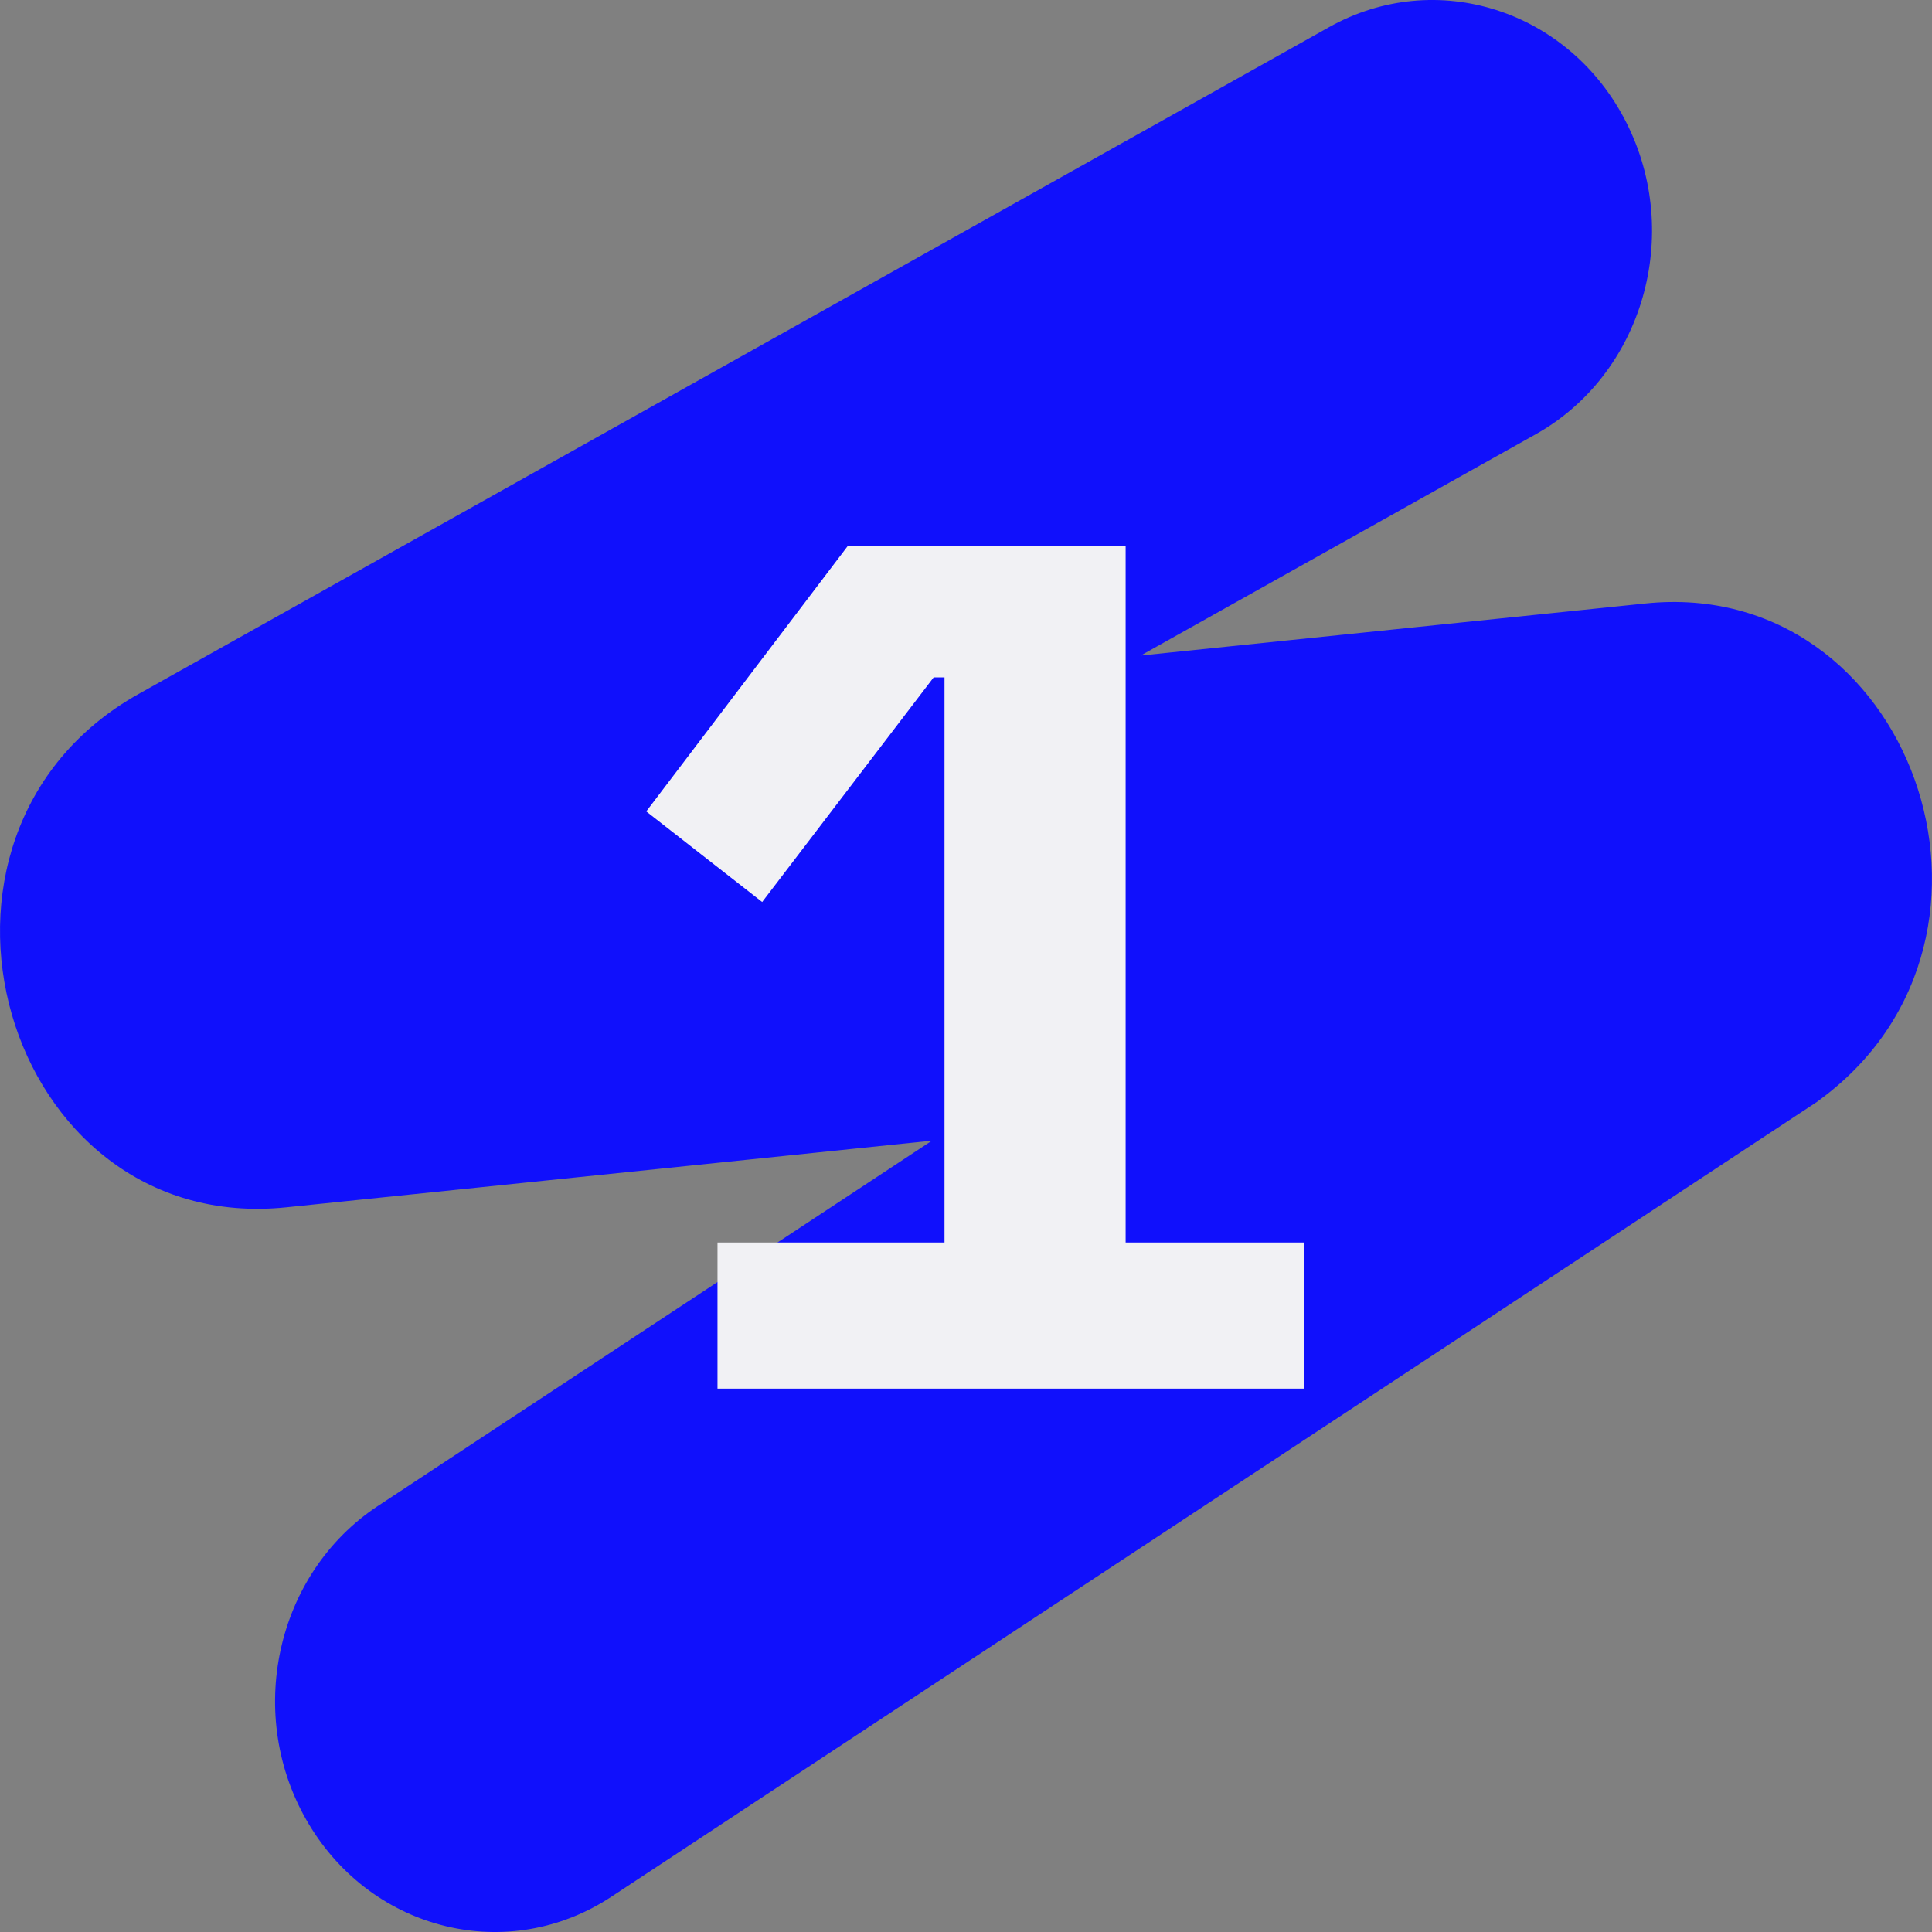 <svg width="32" height="32" viewBox="0 0 32 32" fill="none" xmlns="http://www.w3.org/2000/svg">
<rect x="0" y="0" width="32" height="32" fill="#808080" stroke="none"/>
<path fill-rule="evenodd" clip-rule="evenodd" d="M26.934 2.023C27.88 3.885 27.209 6.2 25.436 7.193L18.893 10.858L27.255 9.995C31.647 9.542 33.773 15.491 30.182 18.185L30.094 18.251L10.128 31.415C8.427 32.537 6.181 31.997 5.113 30.21C4.045 28.423 4.559 26.065 6.26 24.943L15.436 18.893L4.743 19.997C0.048 20.482 -1.87 13.829 2.293 11.496L22.013 0.45C23.785 -0.543 25.989 0.162 26.934 2.023Z" fill="#1010FC"/>
<path d="M11.884 23V20.58H15.644V11.22H15.464L12.624 14.94L10.704 13.44L14.044 9.04H18.644V20.58H21.604V23H11.884Z" fill="#F1F1F4"/>
</svg>
